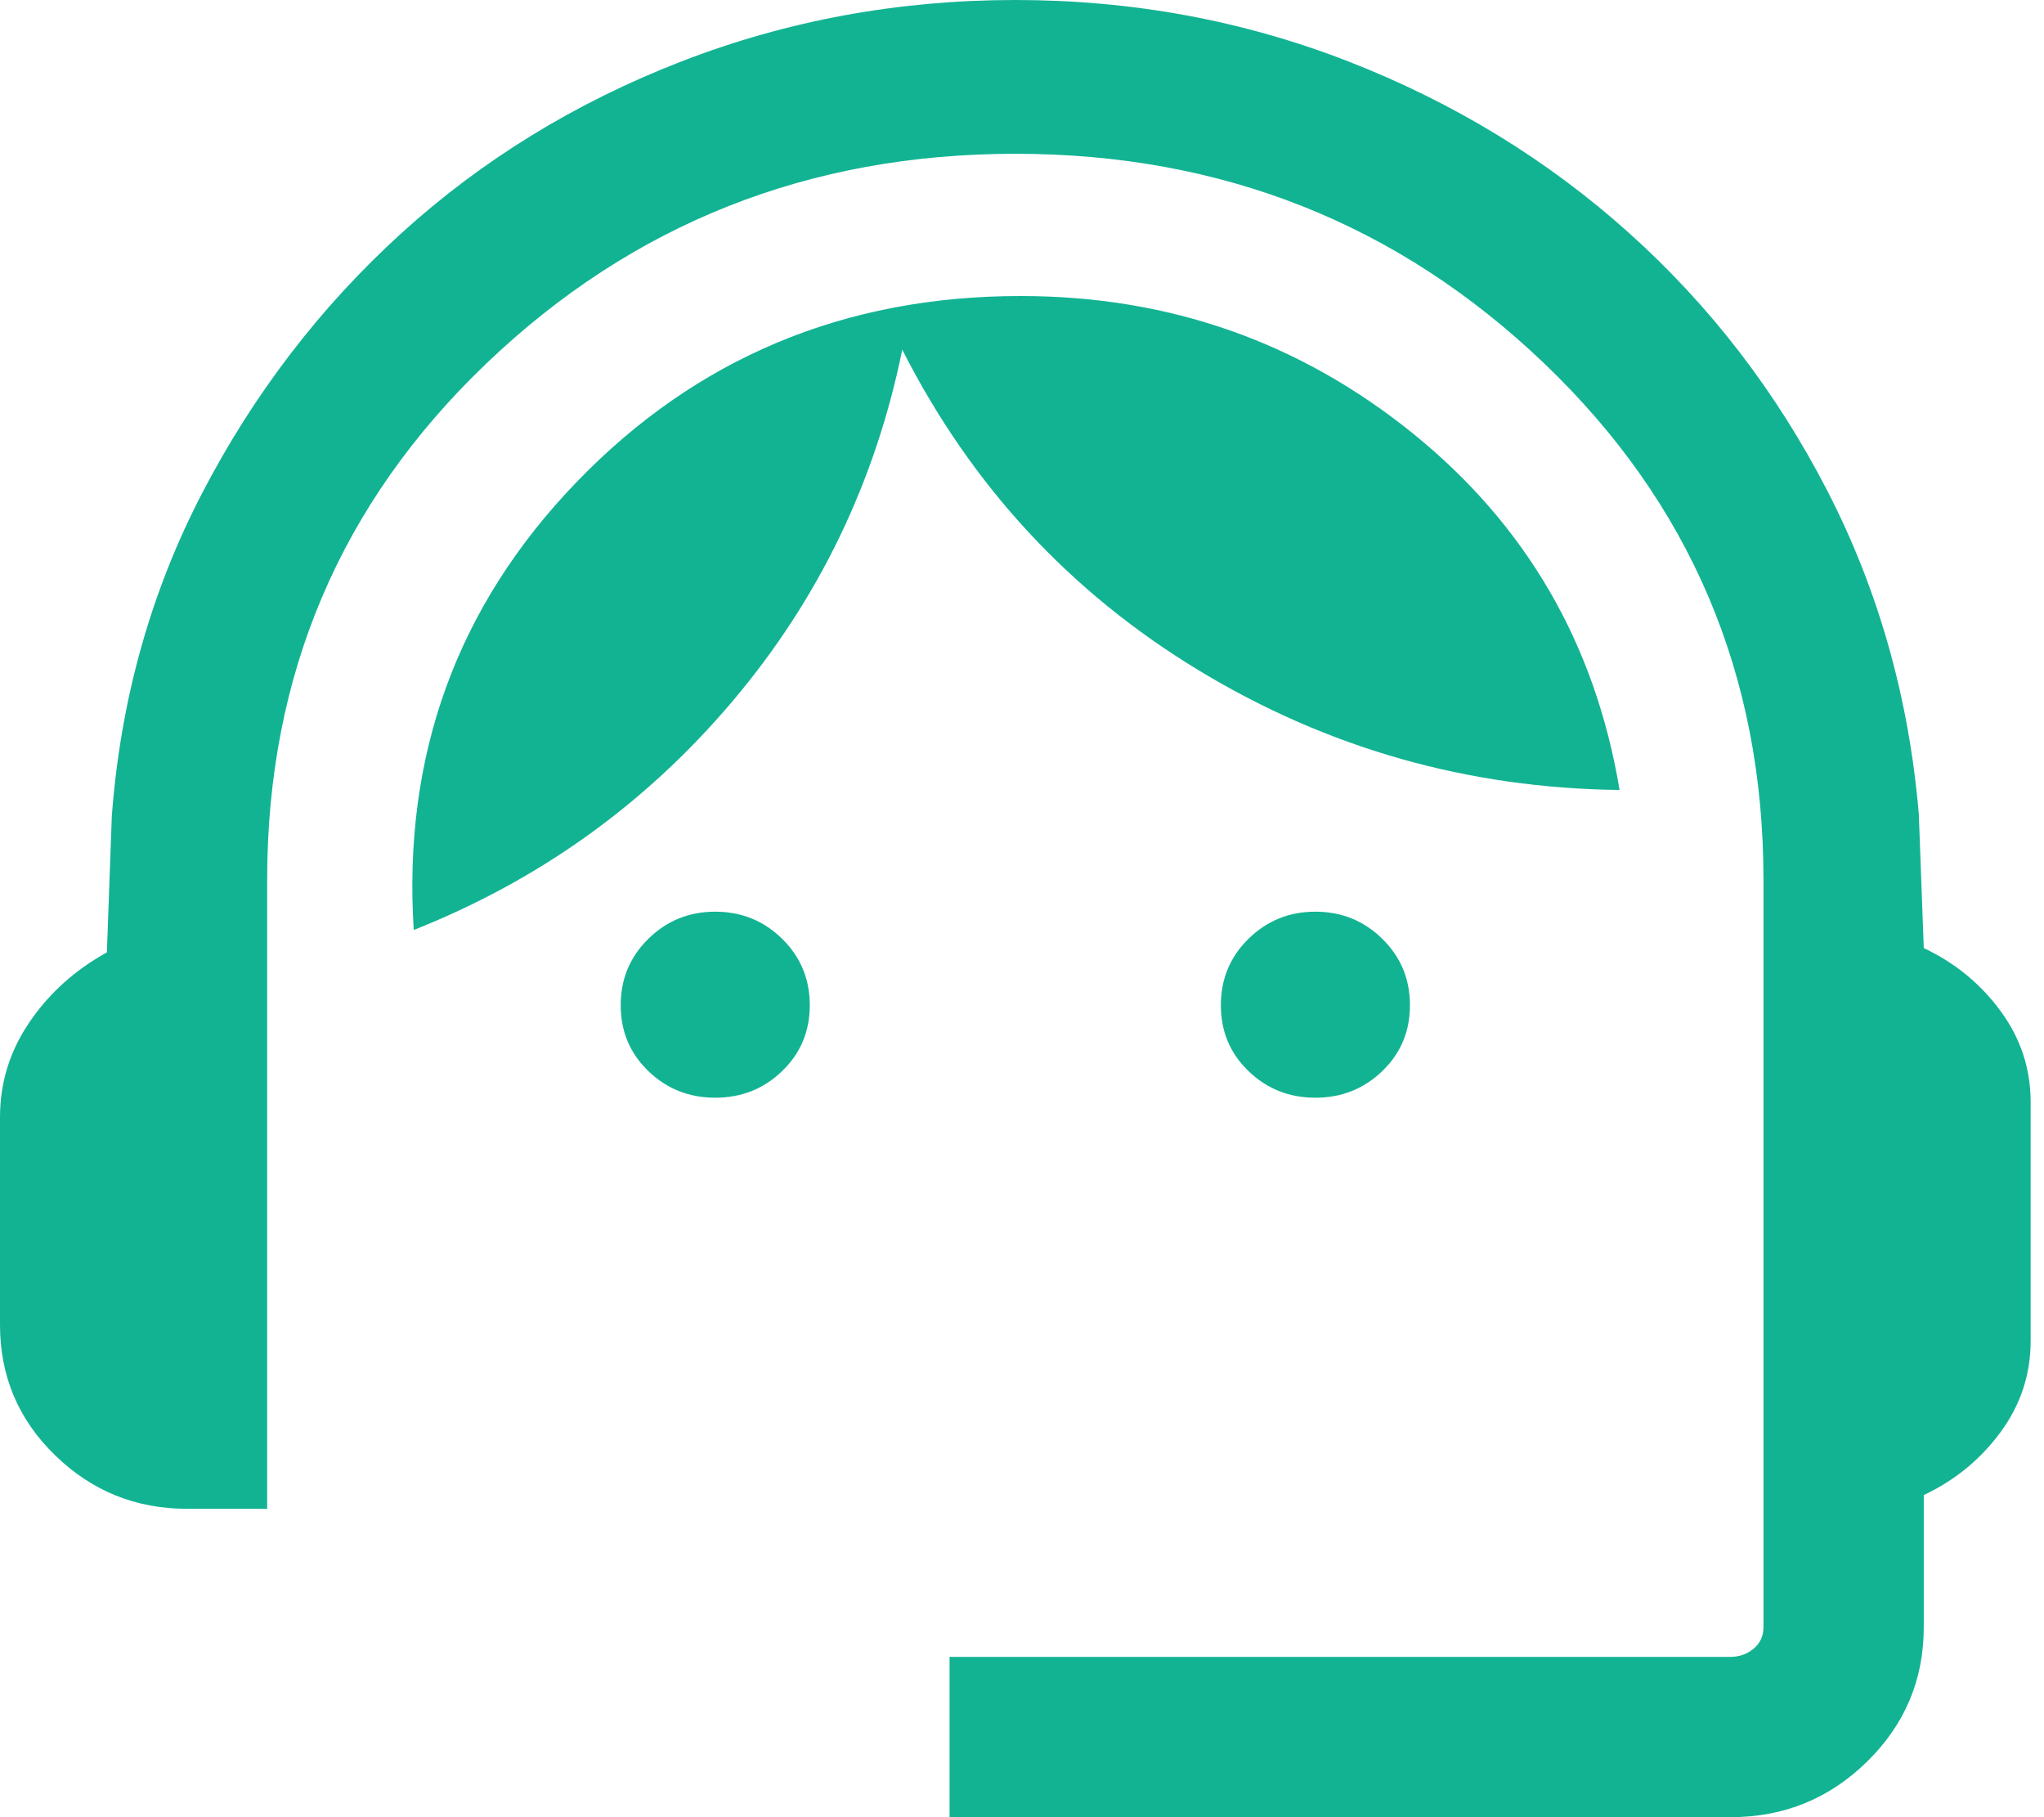 <svg width="45" height="40" viewBox="0 0 45 40" fill="none" xmlns="http://www.w3.org/2000/svg">
<path d="M20.905 40V36.471H38.099C38.295 36.471 38.465 36.41 38.609 36.289C38.752 36.169 38.824 36.011 38.824 35.815V19.358C38.824 14.86 37.214 11.073 33.995 7.998C30.777 4.922 26.896 3.385 22.353 3.385C17.81 3.385 13.929 4.922 10.711 7.998C7.492 11.073 5.882 14.86 5.882 19.358V33.212H4.118C2.989 33.212 2.021 32.82 1.213 32.034C0.404 31.248 0 30.291 0 29.163V24.593C0 23.83 0.217 23.131 0.652 22.495C1.086 21.86 1.653 21.35 2.353 20.964L2.462 17.959C2.655 15.398 3.32 13.026 4.457 10.842C5.594 8.658 7.053 6.757 8.832 5.138C10.612 3.52 12.667 2.259 14.995 1.355C17.324 0.452 19.777 0 22.353 0C24.929 0 27.375 0.452 29.692 1.355C32.009 2.259 34.063 3.514 35.855 5.12C37.647 6.726 39.105 8.621 40.231 10.805C41.356 12.99 42.027 15.362 42.244 17.923L42.353 20.869C43.038 21.192 43.601 21.653 44.043 22.253C44.485 22.854 44.706 23.523 44.706 24.262V29.516C44.706 30.255 44.485 30.924 44.043 31.525C43.601 32.125 43.038 32.587 42.353 32.909V35.815C42.353 36.973 41.938 37.96 41.106 38.776C40.275 39.592 39.273 40 38.099 40H20.905ZM15.746 24.163C15.17 24.163 14.679 23.968 14.274 23.577C13.868 23.186 13.665 22.703 13.665 22.127C13.665 21.55 13.868 21.063 14.274 20.665C14.679 20.267 15.17 20.068 15.746 20.068C16.323 20.068 16.814 20.267 17.219 20.665C17.625 21.063 17.828 21.55 17.828 22.127C17.828 22.703 17.625 23.186 17.219 23.577C16.814 23.968 16.323 24.163 15.746 24.163ZM28.959 24.163C28.383 24.163 27.892 23.968 27.486 23.577C27.081 23.186 26.878 22.703 26.878 22.127C26.878 21.55 27.081 21.063 27.486 20.665C27.892 20.267 28.383 20.068 28.959 20.068C29.535 20.068 30.026 20.267 30.432 20.665C30.838 21.063 31.041 21.55 31.041 22.127C31.041 22.703 30.838 23.186 30.432 23.577C30.026 23.968 29.535 24.163 28.959 24.163ZM9.109 20.471C8.865 16.631 10.059 13.345 12.692 10.613C15.326 7.882 18.585 6.516 22.471 6.516C25.735 6.516 28.614 7.526 31.111 9.545C33.607 11.565 35.122 14.179 35.656 17.389C32.313 17.35 29.225 16.472 26.391 14.756C23.557 13.039 21.381 10.687 19.864 7.697C19.267 10.623 18.015 13.21 16.109 15.457C14.202 17.704 11.869 19.376 9.109 20.471Z" fill="#12B393"/>
</svg>
